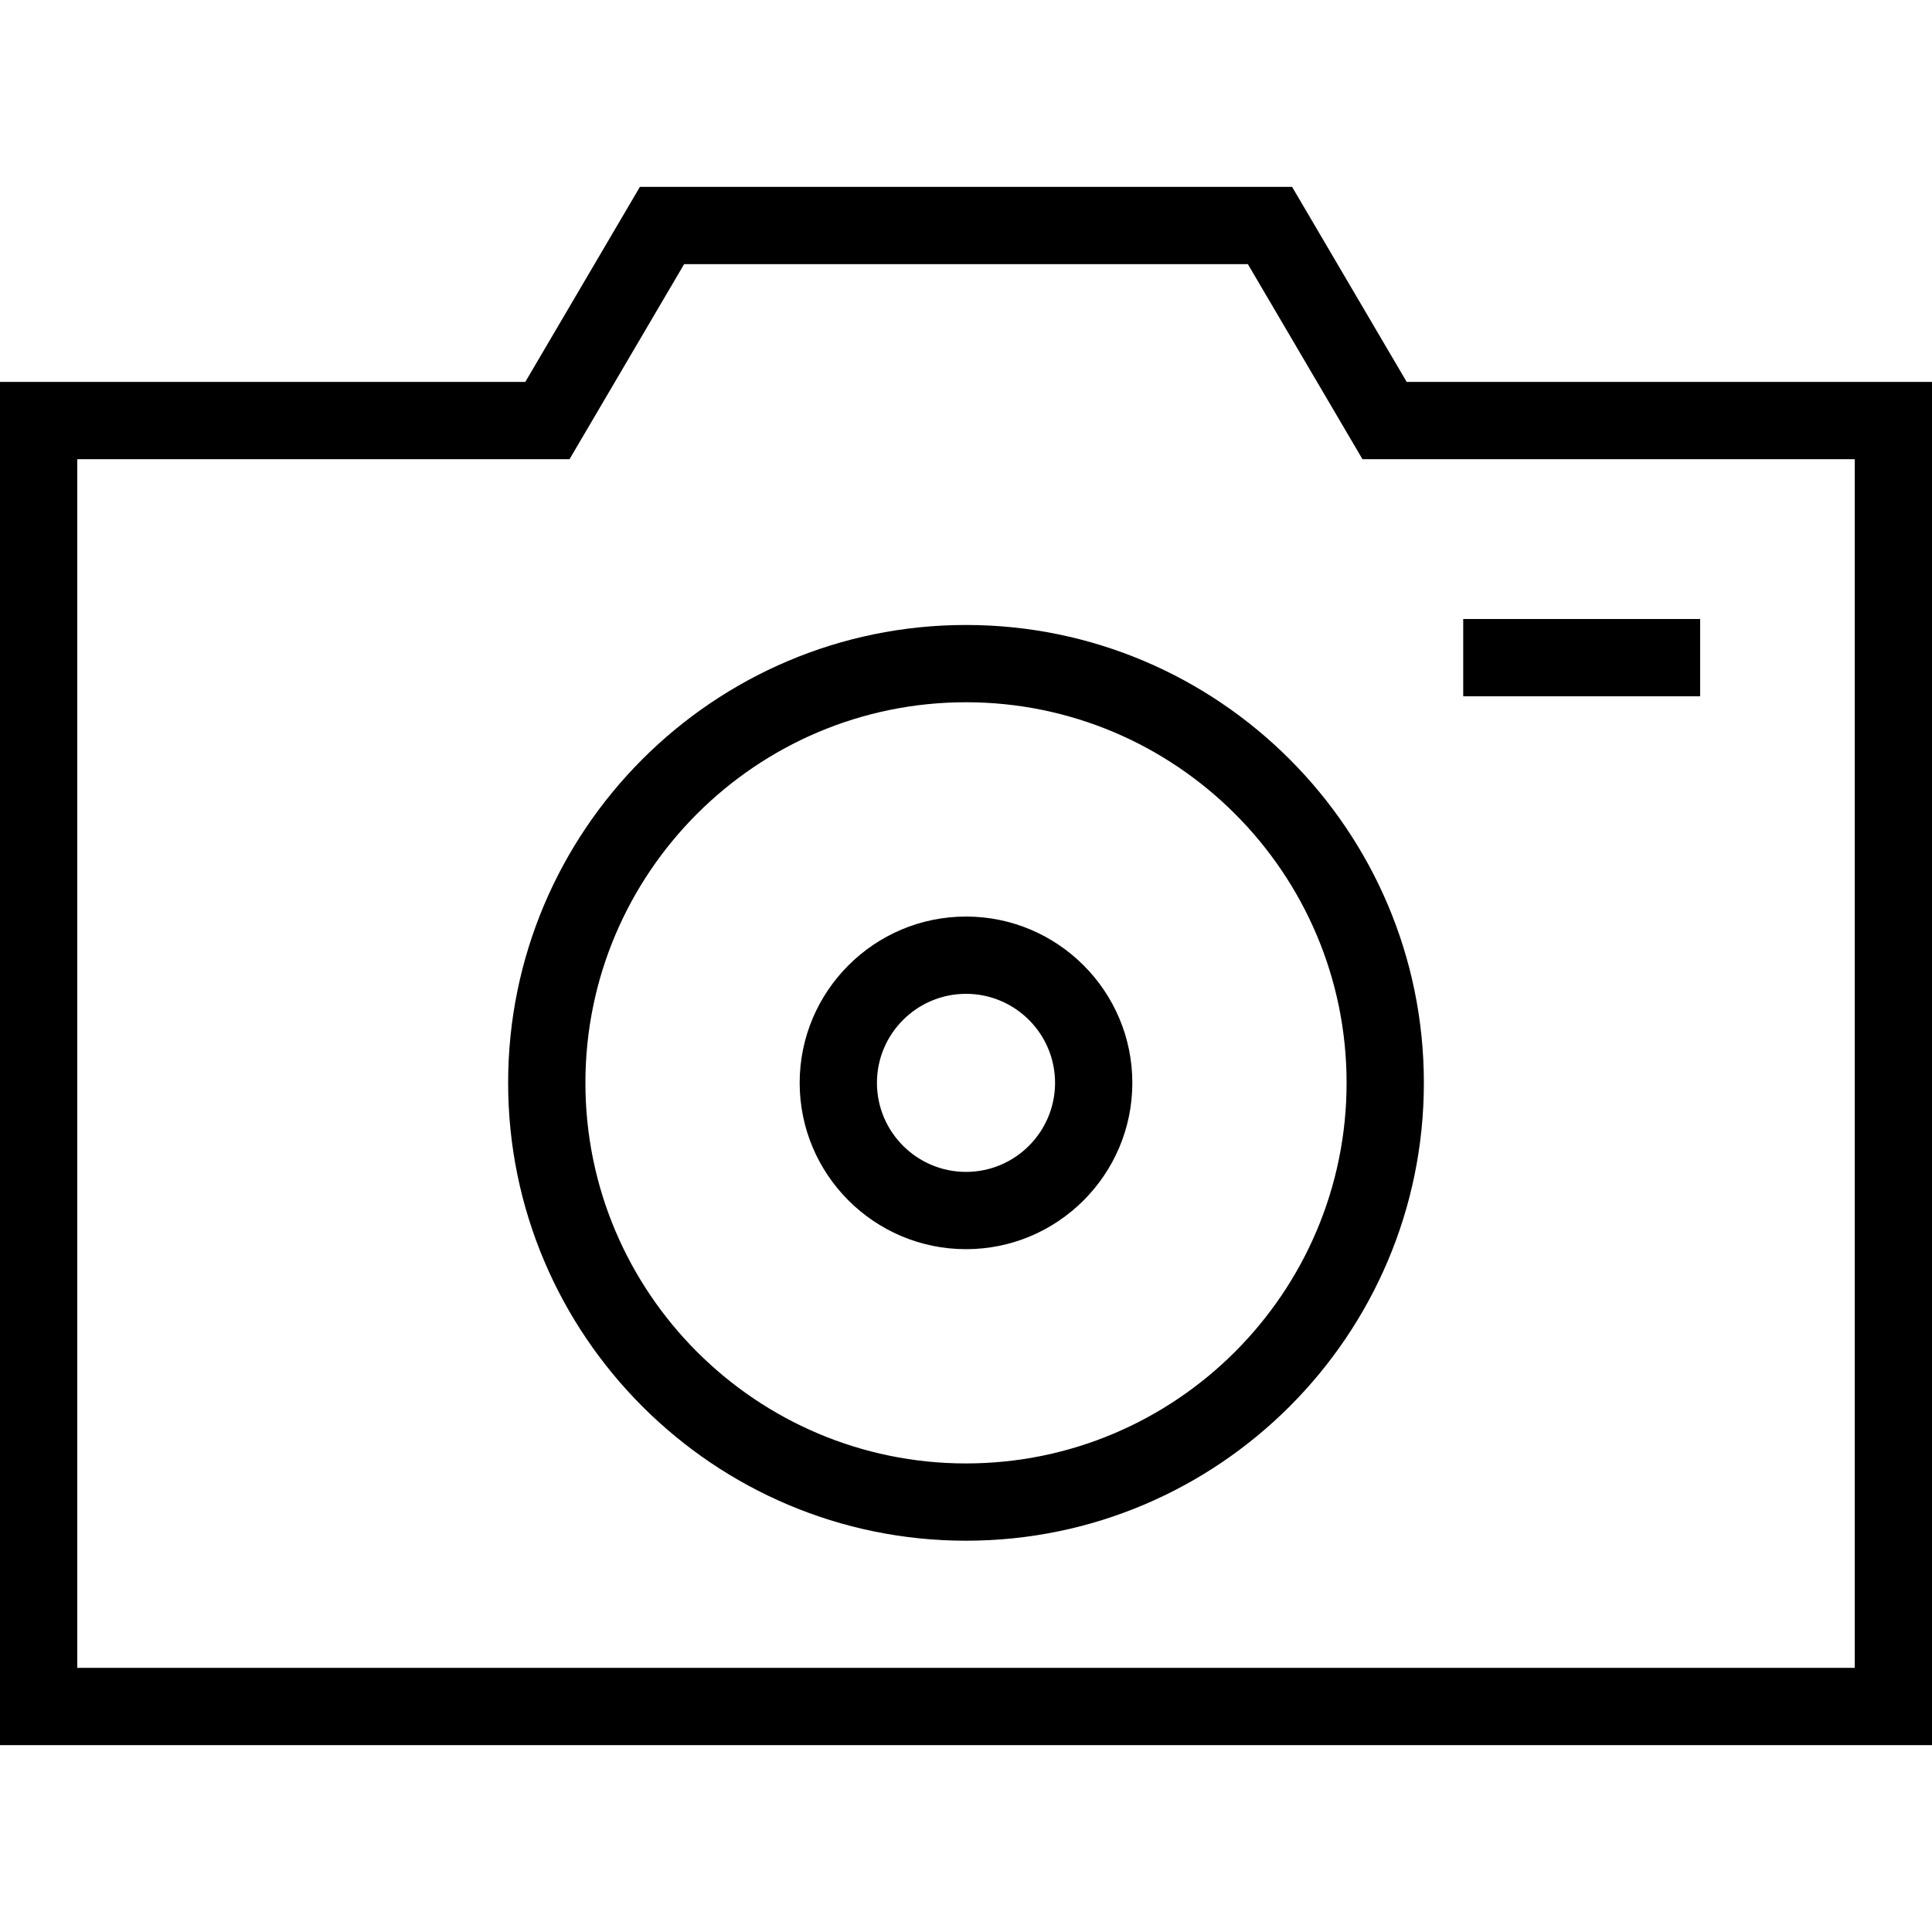 <?xml version="1.0" encoding="iso-8859-1"?>
<!-- Uploaded to: SVG Repo, www.svgrepo.com, Generator: SVG Repo Mixer Tools -->
<svg fill="#000000" version="1.1" id="Layer_1" xmlns="http://www.w3.org/2000/svg" xmlns:xlink="http://www.w3.org/1999/xlink" 
	 viewBox="0 0 492.308 492.308" xml:space="preserve">
<g>
	<g>
		<path d="M358.452,97.322L329.25,47.62H163.058l-29.202,49.702H0v347.365h492.308V97.322H358.452z M472.615,424.995H19.692V117.014
			h125.433l29.202-49.702h143.654l29.202,49.702h125.433V424.995z"/>
	</g>
</g>
<g>
	<g>
		<path d="M246.154,159.255c-64.332,0-116.673,52.337-116.673,116.673s52.341,116.673,116.673,116.673
			s116.673-52.337,116.673-116.673S310.486,159.255,246.154,159.255z M246.154,372.909c-53.476,0-96.981-43.51-96.981-96.981
			s43.505-96.981,96.981-96.981s96.981,43.51,96.981,96.981S299.63,372.909,246.154,372.909z"/>
	</g>
</g>
<g>
	<g>
		<path d="M246.159,233.553c-23.375,0-42.389,19.01-42.389,42.375c0,23.375,19.014,42.385,42.389,42.385
			c23.37,0,42.38-19.01,42.38-42.385C288.538,252.563,269.529,233.553,246.159,233.553z M246.159,298.62
			c-12.514,0-22.697-10.183-22.697-22.692s10.183-22.683,22.697-22.683c12.51,0,22.688,10.173,22.688,22.683
			S258.668,298.62,246.159,298.62z"/>
	</g>
</g>
<g>
	<g>
		<rect x="372.854" y="157.735" width="60.377" height="19.692"/>
	</g>
</g>
</svg>